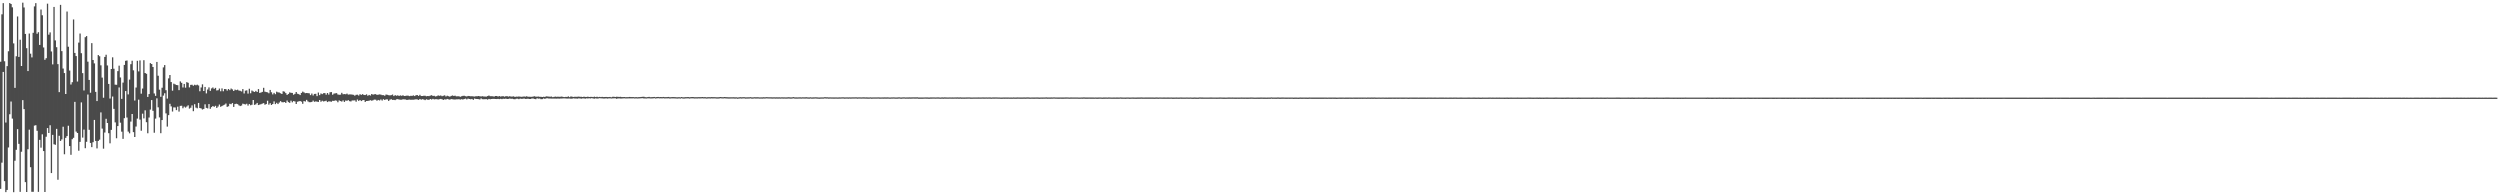 <svg xmlns="http://www.w3.org/2000/svg" width="1920" height="150"><path d="M0 47.431h1v97.620H0zM1 11.005h1v113.920H1zM2 2.381h1v52.843H2zM3 47.077h1v92.012H3zM4 94.090h1v53.466H4zM5 50.766h1v95.127H5zM6 39.380h1v73.878H6zM7 2.359h1v85.380H7zM8 3.084h1v74.920H8zM9 5.629h1v85.475H9zM10 33.315h1v114.319H10zM11 67.493h1v55.965H11zM12 43.226h1v71.836H12zM13 12.638h1v86.555H13zM14 43.730h1v66.782H14zM15 30.508h1v116.850H15zM16 50.672h1v65.844H16zM17 2.057h1v74.821H17zM18 5.735h1v78.073H18zM19 26.078h1v113.788H19zM20 37.018h1v110.460H20zM21 54.569h1v60.043H21zM22 25.749h1v73.813H22zM23 41.221h1v87.181H23zM24 44.087h1v103.226H24zM25 25.182h1v122.125H25zM26 4.934h1v91.523H26zM27 2.391h1v93.765H27zM28 25.905h1v74.553H28zM29 24.746h1v122.620H29zM30 34.498h1v72.907H30zM31 7.308h1v106.090H31zM32 11.714h1v91.435H32zM33 36.465h1v79.566H33zM34 45.934h1v101.539H34zM35 44.699h1v60.310H35zM36 2.817h1v95.527H36zM37 26.643h1v75.516H37zM38 24.890h1v71.309H38zM39 39.500h1v93.407H39zM40 49.481h1v54.086H40zM41 5.308h1v105.513H41zM42 31.012h1v80.207H42zM43 36.244h1v62.707H43zM44 49.266h1v88.760H44zM45 70.774h1v33.526H45zM46 3.726h1v104.517H46zM47 39.248h1v67.787H47zM48 52.627h1v44.691H48zM49 56.091h1v62.409H49zM50 72.196h1v33.663H50zM51 8.877h1v95.646H51zM52 35.917h1v60.668H52zM53 54.154h1v58.026H53zM54 64.948h1v53.930H54zM55 63.131h1v43.785H55zM56 14.948h1v90.869H56zM57 40.673h1v37.572H57zM58 43.078h1v57.993H58zM59 62.626h1v39.519H59zM60 32.698h1v83.069H60zM61 25.737h1v83.241H61zM62 40.842h1v37.809H62zM63 56.141h1v49.539H63zM64 69.458h1v30.079H64zM65 28.553h1v85.288H65zM66 27.698h1v81.226H66zM67 47.350h1v25.232H67zM68 61.391h1v38.288H68zM69 71.225h1v38.537H69zM70 33.139h1v79.878H70zM71 46.081h1v63.125H71zM72 48.696h1v43.409H72zM73 70.534h1v37.684H73zM74 77.617h1v36.352H74zM75 42.277h1v65.954H75zM76 43.230h1v64.024H76zM77 50.180h1v36.167H77zM78 59.619h1v39.122H78zM79 75.059h1v39.101H79zM80 43.709h1v58.083H80zM81 42.024h1v49.201H81zM82 50.280h1v44.206H82zM83 64.457h1v37.848H83zM84 75.649h1v34.421H84zM85 53.008h1v46.708H85zM86 44.037h1v30.120H86zM87 52.777h1v30.831H87zM88 65.011h1v28.995H88zM89 65.116h1v41.065H89zM90 54.608h1v42.214H90zM91 50.450h1v16.725H91zM92 59.490h1v34.721H92zM93 75.934h1v25.175H93zM94 63.432h1v43.214H94zM95 49.860h1v40.910H95zM96 46.706h1v23.254H96zM97 46.443h1v43.806H97zM98 72.486h1v28.594H98zM99 61.143h1v41.256H99zM100 49.328h1v44.080H100zM101 46.663h1v40.904H101zM102 54.011h1v47.472H102zM103 77.187h1v28.047H103zM104 67.216h1v29.954H104zM105 46.717h1v44.385H105zM106 54.809h1v21.731H106zM107 46.405h1v45.440H107zM108 71.946h1v28.452H108zM109 68.011h1v19.279H109zM110 46.213h1v44.707H110zM111 56.083h1v28.677H111zM112 56.687h1v37.169H112zM113 74.429h1v27.923H113zM114 72.231h1v18.050H114zM115 48.492h1v35.705H115zM116 49.130h1v27.721H116zM117 51.447h1v33.648H117zM118 71.761h1v30.176H118zM119 73.605h1v17.459H119zM120 47.565h1v27.978H120zM121 58.187h1v24.250H121zM122 68.868h1v21.275H122zM123 74.323h1v27.962H123zM124 67.377h1v24.854H124zM125 51.769h1v21.644H125zM126 49.987h1v21.638H126zM127 69.261h1v17.839H127zM128 75.718h1v21.526H128zM129 60.224h1v28.210H129zM130 57.585h1v22.129H130zM131 63.017h1v18.695H131zM132 69.655h1v15.989H132zM133 64.247h1v18.257H133zM134 64.783h1v17.740H134zM135 65.261h1v19.314H135zM136 65.411h1v16.534H136zM137 69.230h1v16.460H137zM138 62.494h1v18.798H138zM139 63.593h1v17.595H139zM140 67.165h1v15.975H140zM141 64.464h1v17.416H141zM142 67.327h1v15.287H142zM143 63.059h1v18.775H143zM144 63.582h1v17.331H144zM145 67.116h1v16.283H145zM146 65.183h1v17.581H146zM147 65.061h1v15.874H147zM148 65.832h1v19.563H148zM149 65.066h1v14.983H149zM150 65.462h1v17.151H150zM151 65.025h1v18.149H151zM152 65.644h1v13.417H152zM153 70.095h1v12.855H153zM154 67.168h1v16.126H154zM155 64.762h1v19.362H155zM156 69.911h1v13.744H156zM157 66.781h1v13.336H157zM158 71.716h1v11.116H158zM159 68.750h1v14.501H159zM160 67.140h1v12.782H160zM161 69.810h1v13.753H161zM162 67.874h1v14.405H162zM163 67.188h1v14.228H163zM164 68.252h1v13.822H164zM165 67.475h1v13.800H165zM166 69.476h1v13.410H166zM167 69.255h1v12.565H167zM168 67.998h1v12.299H168zM169 70.098h1v11.915H169zM170 67.915h1v13.555H170zM171 70.075h1v10.794H171zM172 68.375h1v12.007H172zM173 68.439h1v11.062H173zM174 69.562h1v12.525H174zM175 68.368h1v13.260H175zM176 69.236h1v10.457H176zM177 68.015h1v12.006H177zM178 68.667h1v10.478H178zM179 69.865h1v12.250H179zM180 68.826h1v11.118H180zM181 69.211h1v10.443H181zM182 68.870h1v11.080H182zM183 69.523h1v11.398H183zM184 69.741h1v11.705H184zM185 70.259h1v10.790H185zM186 68.392h1v11.222H186zM187 71.772h1v8.178H187zM188 69.622h1v10.595H188zM189 69.383h1v10.289H189zM190 71.911h1v9.210H190zM191 68.157h1v11.758H191zM192 71.647h1v9.203H192zM193 69.543h1v10.909H193zM194 70.201h1v6.612H194zM195 70.678h1v9.849H195zM196 69.804h1v10.333H196zM197 70.641h1v8.430H197zM198 68.392h1v12.279H198zM199 71.364h1v8.982H199zM200 71.036h1v9.008H200zM201 70.533h1v9.046H201zM202 67.456h1v11.727H202zM203 70.377h1v10.083H203zM204 70.705h1v9.206H204zM205 70.918h1v6.460H205zM206 71.623h1v8.737H206zM207 69.060h1v10.193H207zM208 70.848h1v9.781H208zM209 72.500h1v7.382H209zM210 71.331h1v6.539H210zM211 72.326h1v7.670H211zM212 70.422h1v8.520H212zM213 70.886h1v9.053H213zM214 71.052h1v7.698H214zM215 71.609h1v6.063H215zM216 72.201h1v6.291H216zM217 70.082h1v8.488H217zM218 70.385h1v7.927H218zM219 71.547h1v7.494H219zM220 72.891h1v4.338H220zM221 72.141h1v6.292H221zM222 70.941h1v8.059H222zM223 71.288h1v6.020H223zM224 71.391h1v7.222H224zM225 72.775h1v4.831H225zM226 72.100h1v5.813H226zM227 70.673h1v9.218H227zM228 71.971h1v6.138H228zM229 72.314h1v5.504H229zM230 73.012h1v4.562H230zM231 71.354h1v6.726H231zM232 70.364h1v9.360H232zM233 70.978h1v6.655H233zM234 71.595h1v6.388H234zM235 71.437h1v5.277H235zM236 71.537h1v6.324H236zM237 71.680h1v6.796H237zM238 73.064h1v5.403H238zM239 71.828h1v6.458H239zM240 73.296h1v3.988H240zM241 72.124h1v6.047H241zM242 72.061h1v5.827H242zM243 73.823h1v4.254H243zM244 71.041h1v7.251H244zM245 73.068h1v3.725H245zM246 71.801h1v6.344H246zM247 72.315h1v5.066H247zM248 71.568h1v6.347H248zM249 71.483h1v6.166H249zM250 72.696h1v4.626H250zM251 71.449h1v6.956H251zM252 72.652h1v5.196H252zM253 70.876h1v7.048H253zM254 70.717h1v7.412H254zM255 72.772h1v4.623H255zM256 71.872h1v5.644H256zM257 71.688h1v5.396H257zM258 71.506h1v5.792H258zM259 72.563h1v5.975H259zM260 72.814h1v4.317H260zM261 72.682h1v4.954H261zM262 71.279h1v6.755H262zM263 72.400h1v4.702H263zM264 72.265h1v5.996H264zM265 72.403h1v4.802H265zM266 71.864h1v5.561H266zM267 72.663h1v4.230H267zM268 72.511h1v5.188H268zM269 72.497h1v5.407H269zM270 72.669h1v4.466H270zM271 72.819h1v4.321H271zM272 73.468h1v3.589H272zM273 72.821h1v5.324H273zM274 72.709h1v3.722H274zM275 73.385h1v4.110H275zM276 72.365h1v4.441H276zM277 72.851h1v4.764H277zM278 72.295h1v4.714H278zM279 72.926h1v3.851H279zM280 72.993h1v5.308H280zM281 72.423h1v5.127H281zM282 73.521h1v3.980H282zM283 72.890h1v4.434H283zM284 73.388h1v3.554H284zM285 72.198h1v5.160H285zM286 72.723h1v4.275H286zM287 72.389h1v4.105H287zM288 72.294h1v4.271H288zM289 72.846h1v4.539H289zM290 72.710h1v4.032H290zM291 72.484h1v4.671H291zM292 72.639h1v3.765H292zM293 73.068h1v4.140H293zM294 73.066h1v3.131H294zM295 73.530h1v3.268H295zM296 72.625h1v3.661H296zM297 72.813h1v3.527H297zM298 73.111h1v4.430H298zM299 73.291h1v3.255H299zM300 73.084h1v3.090H300zM301 72.600h1v4.162H301zM302 73.755h1v2.959H302zM303 73.039h1v3.842H303zM304 73.541h1v2.756H304zM305 73.202h1v2.957H305zM306 73.698h1v2.768H306zM307 73.288h1v3.291H307zM308 73.554h1v3.021H308zM309 73.156h1v3.093H309zM310 73.716h1v2.639H310zM311 73.647h1v2.758H311zM312 73.442h1v3.357H312zM313 73.469h1v3.115H313zM314 73.841h1v2.641H314zM315 73.594h1v3.045H315zM316 73.618h1v2.971H316zM317 73.287h1v3.303H317zM318 73.775h1v2.684H318zM319 73.135h1v3.088H319zM320 72.989h1v3.375H320zM321 73.668h1v3.066H321zM322 72.784h1v3.246H322zM323 73.704h1v2.828H323zM324 73.741h1v2.469H324zM325 73.499h1v2.952H325zM326 73.537h1v3.376H326zM327 73.936h1v2.277H327zM328 73.713h1v2.877H328zM329 73.840h1v2.819H329zM330 73.430h1v2.596H330zM331 73.137h1v3.310H331zM332 73.698h1v2.250H332zM333 73.597h1v2.741H333zM334 74.082h1v2.111H334zM335 73.836h1v2.364H335zM336 73.256h1v3.209H336zM337 73.583h1v2.592H337zM338 73.341h1v2.632H338zM339 73.906h1v2.349H339zM340 73.535h1v3.215H340zM341 73.233h1v3.078H341zM342 74.061h1v2.381H342zM343 73.524h1v2.467H343zM344 73.872h1v2.431H344zM345 74.247h1v2.282H345zM346 73.670h1v2.425H346zM347 73.326h1v2.931H347zM348 73.664h1v2.714H348zM349 73.479h1v2.941H349zM350 73.970h1v2.301H350zM351 73.912h1v2.353H351zM352 73.922h1v2.260H352zM353 74.340h1v2.162H353zM354 73.908h1v2.276H354zM355 73.626h1v2.835H355zM356 73.506h1v2.570H356zM357 73.901h1v1.842H357zM358 74.060h1v2.267H358zM359 73.690h1v2.046H359zM360 73.770h1v2.246H360zM361 73.952h1v2.301H361zM362 73.883h1v2.098H362zM363 74.037h1v2.675H363zM364 74.154h1v1.525H364zM365 73.906h1v2.085H365zM366 73.928h1v2.084H366zM367 73.725h1v2.392H367zM368 73.953h1v2.450H368zM369 74.082h1v1.508H369zM370 73.882h1v2.289H370zM371 74.073h1v2.149H371zM372 74.122h1v2.079H372zM373 74.198h1v1.946H373zM374 73.777h1v2.698H374zM375 73.386h1v2.604H375zM376 73.891h1v2.332H376zM377 73.900h1v2.129H377zM378 73.909h1v2.018H378zM379 74.180h1v1.771H379zM380 73.751h1v2.286H380zM381 73.727h1v2.352H381zM382 74.113h1v1.810H382zM383 73.770h1v2.341H383zM384 74.147h1v1.739H384zM385 73.921h1v2.202H385zM386 73.896h1v1.910H386zM387 74.258h1v1.656H387zM388 73.860h1v1.846H388zM389 73.900h1v2.136H389zM390 74.170h1v1.759H390zM391 73.903h1v1.776H391zM392 74.179h1v1.711H392zM393 74.162h1v1.677H393zM394 73.989h1v2.131H394zM395 74.433h1v1.813H395zM396 74.182h1v1.624H396zM397 74.241h1v1.512H397zM398 74.077h1v2.083H398zM399 74.256h1v1.479H399zM400 74.335h1v1.570H400zM401 74.258h1v1.598H401zM402 74.090h1v1.520H402zM403 74.233h1v1.731H403zM404 73.932h1v2.002H404zM405 74.313h1v1.442H405zM406 74.303h1v1.711H406zM407 74.344h1v1.666H407zM408 74.343h1v1.301H408zM409 74.115h1v1.584H409zM410 73.908h1v2.065H410zM411 74.247h1v1.960H411zM412 74.223h1v1.269H412zM413 74.121h1v1.677H413zM414 74.337h1v1.363H414zM415 74.337h1v1.852H415zM416 74.485h1v1.629H416zM417 74.270h1v1.293H417zM418 74.427h1v1.500H418zM419 73.992h1v1.525H419zM420 74.062h1v1.425H420zM421 74.198h1v1.493H421zM422 74.285h1v1.402H422zM423 74.160h1v1.558H423zM424 74.599h1v1.122H424zM425 74.392h1v1.329H425zM426 74.200h1v1.527H426zM427 74.328h1v1.473H427zM428 74.246h1v1.446H428zM429 74.353h1v1.407H429zM430 74.281h1v1.377H430zM431 74.137h1v1.524H431zM432 74.463h1v1.131H432zM433 74.535h1v1.021H433zM434 74.414h1v1.217H434zM435 74.466h1v1.252H435zM436 74.052h1v1.601H436zM437 74.580h1v1.096H437zM438 74.038h1v1.796H438zM439 74.287h1v1.448H439zM440 74.453h1v1.077H440zM441 74.289h1v1.370H441zM442 74.352h1v1.324H442zM443 74.303h1v1.496H443zM444 74.167h1v1.368H444zM445 74.334h1v1.280H445zM446 74.340h1v1.458H446zM447 74.506h1v1.067H447zM448 74.219h1v1.375H448zM449 74.470h1v1.294H449zM450 74.467h1v1.031H450zM451 74.258h1v1.344H451zM452 74.479h1v1.008H452zM453 74.381h1v1.234H453zM454 74.384h1v1.000H454zM455 74.556h1v1.044H455zM456 74.262h1v1.501H456zM457 74.542h1v1.000H457zM458 74.308h1v1.398H458zM459 74.614h1v1.028H459zM460 74.406h1v1.000H460zM461 74.530h1v1.000H461zM462 74.379h1v1.203H462zM463 74.557h1v1.104H463zM464 74.477h1v1.190H464zM465 74.468h1v1.027H465zM466 74.527h1v1.186H466zM467 74.560h1v1.000H467zM468 74.439h1v1.065H468zM469 74.697h1v1.000H469zM470 74.356h1v1.236H470zM471 74.311h1v1.211H471zM472 74.489h1v1.000H472zM473 74.312h1v1.584H473zM474 74.326h1v1.304H474zM475 74.462h1v1.122H475zM476 74.352h1v1.313H476zM477 74.560h1v1.129H477zM478 74.557h1v1.004H478zM479 74.506h1v1.026H479zM480 74.625h1v1.000H480zM481 74.582h1v1.020H481zM482 74.581h1v1.000H482zM483 74.470h1v1.093H483zM484 74.565h1v1.000H484zM485 74.567h1v1.012H485zM486 74.540h1v1.000H486zM487 74.686h1v1.000H487zM488 74.557h1v1.000H488zM489 74.696h1v1.000H489zM490 74.608h1v1.000H490zM491 74.556h1v1.000H491zM492 74.428h1v1.041H492zM493 74.330h1v1.076H493zM494 74.300h1v1.316H494zM495 74.610h1v1.000H495zM496 74.681h1v1.000H496zM497 74.529h1v1.000H497zM498 74.400h1v1.143H498zM499 74.632h1v1.000H499zM500 74.617h1v1.000H500zM501 74.567h1v1.000H501zM502 74.432h1v1.000H502zM503 74.698h1v1.000H503zM504 74.506h1v1.001H504zM505 74.433h1v1.000H505zM506 74.577h1v1.000H506zM507 74.515h1v1.000H507zM508 74.586h1v1.000H508zM509 74.456h1v1.000H509zM510 74.623h1v1.000H510zM511 74.587h1v1.000H511zM512 74.569h1v1.000H512zM513 74.446h1v1.076H513zM514 74.724h1v1.000H514zM515 74.596h1v1.000H515zM516 74.560h1v1.000H516zM517 74.564h1v1.000H517zM518 74.606h1v1.000H518zM519 74.677h1v1.000H519zM520 74.707h1v1.000H520zM521 74.573h1v1.000H521zM522 74.731h1v1.000H522zM523 74.483h1v1.000H523zM524 74.744h1v1.000H524zM525 74.712h1v1.000H525zM526 74.618h1v1.000H526zM527 74.583h1v1.000H527zM528 74.495h1v1.010H528zM529 74.702h1v1.000H529zM530 74.585h1v1.000H530zM531 74.503h1v1.000H531zM532 74.550h1v1.000H532zM533 74.672h1v1.000H533zM534 74.644h1v1.000H534zM535 74.666h1v1.000H535zM536 74.584h1v1.000H536zM537 74.619h1v1.000H537zM538 74.585h1v1.000H538zM539 74.520h1v1.000H539zM540 74.628h1v1.000H540zM541 74.551h1v1.000H541zM542 74.728h1v1.000H542zM543 74.665h1v1.000H543zM544 74.586h1v1.000H544zM545 74.652h1v1.000H545zM546 74.563h1v1.000H546zM547 74.612h1v1.000H547zM548 74.596h1v1.000H548zM549 74.643h1v1.000H549zM550 74.716h1v1.000H550zM551 74.704h1v1.000H551zM552 74.599h1v1.000H552zM553 74.488h1v1.000H553zM554 74.646h1v1.000H554zM555 74.624h1v1.000H555zM556 74.500h1v1.000H556zM557 74.623h1v1.000H557zM558 74.660h1v1.000H558zM559 74.721h1v1.000H559zM560 74.718h1v1.000H560zM561 74.678h1v1.000H561zM562 74.689h1v1.000H562zM563 74.660h1v1.000H563zM564 74.770h1v1.000H564zM565 74.683h1v1.000H565zM566 74.854h1v1.000H566zM567 74.727h1v1.000H567zM568 74.607h1v1.000H568zM569 74.711h1v1.000H569zM570 74.644h1v1.000H570zM571 74.581h1v1.000H571zM572 74.753h1v1.000H572zM573 74.737h1v1.000H573zM574 74.720h1v1.000H574zM575 74.684h1v1.000H575zM576 74.587h1v1.000H576zM577 74.823h1v1.000H577zM578 74.733h1v1.000H578zM579 74.638h1v1.000H579zM580 74.715h1v1.000H580zM581 74.648h1v1.000H581zM582 74.685h1v1.000H582zM583 74.786h1v1.000H583zM584 74.744h1v1.000H584zM585 74.766h1v1.000H585zM586 74.662h1v1.000H586zM587 74.744h1v1.000H587zM588 74.581h1v1.000H588zM589 74.637h1v1.000H589zM590 74.681h1v1.000H590zM591 74.697h1v1.000H591zM592 74.704h1v1.000H592zM593 74.759h1v1.000H593zM594 74.696h1v1.000H594zM595 74.755h1v1.000H595zM596 74.701h1v1.000H596zM597 74.755h1v1.000H597zM598 74.714h1v1.000H598zM599 74.780h1v1.000H599zM600 74.680h1v1.000H600zM601 74.759h1v1.000H601zM602 74.728h1v1.000H602zM603 74.778h1v1.000H603zM604 74.752h1v1.000H604zM605 74.672h1v1.000H605zM606 74.719h1v1.000H606zM607 74.808h1v1.000H607zM608 74.694h1v1.000H608zM609 74.564h1v1.000H609zM610 74.789h1v1.000H610zM611 74.774h1v1.000H611zM612 74.800h1v1.000H612zM613 74.727h1v1.000H613zM614 74.713h1v1.000H614zM615 74.787h1v1.000H615zM616 74.694h1v1.000H616zM617 74.740h1v1.000H617zM618 74.708h1v1.000H618zM619 74.656h1v1.000H619zM620 74.785h1v1.000H620zM621 74.824h1v1.000H621zM622 74.692h1v1.000H622zM623 74.837h1v1.000H623zM624 74.768h1v1.000H624zM625 74.742h1v1.000H625zM626 74.693h1v1.000H626zM627 74.771h1v1.000H627zM628 74.850h1v1.000H628zM629 74.857h1v1.000H629zM630 74.778h1v1.000H630zM631 74.790h1v1.000H631zM632 74.799h1v1.000H632zM633 74.591h1v1.000H633zM634 74.710h1v1.000H634zM635 74.700h1v1.000H635zM636 74.817h1v1.000H636zM637 74.744h1v1.000H637zM638 74.792h1v1.000H638zM639 74.794h1v1.000H639zM640 74.820h1v1.000H640zM641 74.784h1v1.000H641zM642 74.801h1v1.000H642zM643 74.850h1v1.000H643zM644 74.753h1v1.000H644zM645 74.799h1v1.000H645zM646 74.746h1v1.000H646zM647 74.680h1v1.000H647zM648 74.825h1v1.000H648zM649 74.777h1v1.000H649zM650 74.729h1v1.000H650zM651 74.811h1v1.000H651zM652 74.745h1v1.000H652zM653 74.803h1v1.000H653zM654 74.743h1v1.000H654zM655 74.745h1v1.000H655zM656 74.731h1v1.000H656zM657 74.695h1v1.000H657zM658 74.806h1v1.000H658zM659 74.741h1v1.000H659zM660 74.738h1v1.000H660zM661 74.792h1v1.000H661zM662 74.737h1v1.000H662zM663 74.715h1v1.000H663zM664 74.777h1v1.000H664zM665 74.760h1v1.000H665zM666 74.809h1v1.000H666zM667 74.841h1v1.000H667zM668 74.747h1v1.000H668zM669 74.874h1v1.000H669zM670 74.788h1v1.000H670zM671 74.798h1v1.000H671zM672 74.792h1v1.000H672zM673 74.781h1v1.000H673zM674 74.732h1v1.000H674zM675 74.818h1v1.000H675zM676 74.830h1v1.000H676zM677 74.794h1v1.000H677zM678 74.812h1v1.000H678zM679 74.769h1v1.000H679zM680 74.818h1v1.000H680zM681 74.754h1v1.000H681zM682 74.799h1v1.000H682zM683 74.895h1v1.000H683zM684 74.789h1v1.000H684zM685 74.784h1v1.000H685zM686 74.739h1v1.000H686zM687 74.841h1v1.000H687zM688 74.829h1v1.000H688zM689 74.822h1v1.000H689zM690 74.700h1v1.000H690zM691 74.834h1v1.000H691zM692 74.854h1v1.000H692zM693 74.728h1v1.000H693zM694 74.735h1v1.000H694zM695 74.836h1v1.000H695zM696 74.789h1v1.000H696zM697 74.809h1v1.000H697zM698 74.763h1v1.000H698zM699 74.810h1v1.000H699zM700 74.771h1v1.000H700zM701 74.735h1v1.000H701zM702 74.769h1v1.000H702zM703 74.760h1v1.000H703zM704 74.720h1v1.000H704zM705 74.869h1v1.000H705zM706 74.867h1v1.000H706zM707 74.868h1v1.000H707zM708 74.870h1v1.000H708zM709 74.829h1v1.000H709zM710 74.779h1v1.000H710zM711 74.810h1v1.000H711zM712 74.805h1v1.000H712zM713 74.908h1v1.000H713zM714 74.819h1v1.000H714zM715 74.814h1v1.000H715zM716 74.802h1v1.000H716zM717 74.777h1v1.000H717zM718 74.853h1v1.000H718zM719 74.795h1v1.000H719zM720 74.775h1v1.000H720zM721 74.840h1v1.000H721zM722 74.888h1v1.000H722zM723 74.771h1v1.000H723zM724 74.872h1v1.000H724zM725 74.762h1v1.000H725zM726 74.803h1v1.000H726zM727 74.853h1v1.000H727zM728 74.832h1v1.000H728zM729 74.782h1v1.000H729zM730 74.840h1v1.000H730zM731 74.819h1v1.000H731zM732 74.831h1v1.000H732zM733 74.787h1v1.000H733zM734 74.807h1v1.000H734zM735 74.759h1v1.000H735zM736 74.859h1v1.000H736zM737 74.775h1v1.000H737zM738 74.861h1v1.000H738zM739 74.844h1v1.000H739zM740 74.858h1v1.000H740zM741 74.828h1v1.000H741zM742 74.813h1v1.000H742zM743 74.792h1v1.000H743zM744 74.782h1v1.000H744zM745 74.856h1v1.000H745zM746 74.890h1v1.000H746zM747 74.835h1v1.000H747zM748 74.850h1v1.000H748zM749 74.846h1v1.000H749zM750 74.835h1v1.000H750zM751 74.824h1v1.000H751zM752 74.841h1v1.000H752zM753 74.839h1v1.000H753zM754 74.789h1v1.000H754zM755 74.821h1v1.000H755zM756 74.836h1v1.000H756zM757 74.792h1v1.000H757zM758 74.848h1v1.000H758zM759 74.800h1v1.000H759zM760 74.820h1v1.000H760zM761 74.882h1v1.000H761zM762 74.787h1v1.000H762zM763 74.806h1v1.000H763zM764 74.798h1v1.000H764zM765 74.794h1v1.000H765zM766 74.853h1v1.000H766zM767 74.843h1v1.000H767zM768 74.884h1v1.000H768zM769 74.909h1v1.000H769zM770 74.831h1v1.000H770zM771 74.873h1v1.000H771zM772 74.845h1v1.000H772zM773 74.877h1v1.000H773zM774 74.831h1v1.000H774zM775 74.880h1v1.000H775zM776 74.868h1v1.000H776zM777 74.884h1v1.000H777zM778 74.811h1v1.000H778zM779 74.881h1v1.000H779zM780 74.865h1v1.000H780zM781 74.809h1v1.000H781zM782 74.828h1v1.000H782zM783 74.871h1v1.000H783zM784 74.856h1v1.000H784zM785 74.876h1v1.000H785zM786 74.816h1v1.000H786zM787 74.870h1v1.000H787zM788 74.816h1v1.000H788zM789 74.762h1v1.000H789zM790 74.869h1v1.000H790zM791 74.896h1v1.000H791zM792 74.849h1v1.000H792zM793 74.864h1v1.000H793zM794 74.857h1v1.000H794zM795 74.842h1v1.000H795zM796 74.823h1v1.000H796zM797 74.856h1v1.000H797zM798 74.909h1v1.000H798zM799 74.852h1v1.000H799zM800 74.856h1v1.000H800zM801 74.851h1v1.000H801zM802 74.846h1v1.000H802zM803 74.766h1v1.000H803zM804 74.858h1v1.000H804zM805 74.843h1v1.000H805zM806 74.855h1v1.000H806zM807 74.812h1v1.000H807zM808 74.844h1v1.000H808zM809 74.751h1v1.000H809zM810 74.843h1v1.000H810zM811 74.836h1v1.000H811zM812 74.865h1v1.000H812zM813 74.859h1v1.000H813zM814 74.832h1v1.000H814zM815 74.871h1v1.000H815zM816 74.876h1v1.000H816zM817 74.840h1v1.000H817zM818 74.822h1v1.000H818zM819 74.797h1v1.000H819zM820 74.835h1v1.000H820zM821 74.892h1v1.000H821zM822 74.812h1v1.000H822zM823 74.839h1v1.000H823zM824 74.848h1v1.000H824zM825 74.837h1v1.000H825zM826 74.829h1v1.000H826zM827 74.841h1v1.000H827zM828 74.897h1v1.000H828zM829 74.903h1v1.000H829zM830 74.842h1v1.000H830zM831 74.871h1v1.000H831zM832 74.768h1v1.000H832zM833 74.876h1v1.000H833zM834 74.867h1v1.000H834zM835 74.858h1v1.000H835zM836 74.843h1v1.000H836zM837 74.863h1v1.000H837zM838 74.868h1v1.000H838zM839 74.857h1v1.000H839zM840 74.881h1v1.000H840zM841 74.834h1v1.000H841zM842 74.910h1v1.000H842zM843 74.876h1v1.000H843zM844 74.853h1v1.000H844zM845 74.850h1v1.000H845zM846 74.942h1v1.000H846zM847 74.872h1v1.000H847zM848 74.871h1v1.000H848zM849 74.842h1v1.000H849zM850 74.902h1v1.000H850zM851 74.813h1v1.000H851zM852 74.847h1v1.000H852zM853 74.902h1v1.000H853zM854 74.886h1v1.000H854zM855 74.874h1v1.000H855zM856 74.888h1v1.000H856zM857 74.855h1v1.000H857zM858 74.860h1v1.000H858zM859 74.883h1v1.000H859zM860 74.793h1v1.000H860zM861 74.872h1v1.000H861zM862 74.880h1v1.000H862zM863 74.879h1v1.000H863zM864 74.912h1v1.000H864zM865 74.829h1v1.000H865zM866 74.846h1v1.000H866zM867 74.907h1v1.000H867zM868 74.882h1v1.000H868zM869 74.849h1v1.000H869zM870 74.868h1v1.000H870zM871 74.880h1v1.000H871zM872 74.920h1v1.000H872zM873 74.867h1v1.000H873zM874 74.875h1v1.000H874zM875 74.869h1v1.000H875zM876 74.818h1v1.000H876zM877 74.875h1v1.000H877zM878 74.893h1v1.000H878zM879 74.874h1v1.000H879zM880 74.860h1v1.000H880zM881 74.873h1v1.000H881zM882 74.860h1v1.000H882zM883 74.871h1v1.000H883zM884 74.856h1v1.000H884zM885 74.861h1v1.000H885zM886 74.921h1v1.000H886zM887 74.868h1v1.000H887zM888 74.819h1v1.000H888zM889 74.906h1v1.000H889zM890 74.849h1v1.000H890zM891 74.835h1v1.000H891zM892 74.882h1v1.000H892zM893 74.875h1v1.000H893zM894 74.859h1v1.000H894zM895 74.895h1v1.000H895zM896 74.878h1v1.000H896zM897 74.876h1v1.000H897zM898 74.891h1v1.000H898zM899 74.837h1v1.000H899zM900 74.911h1v1.000H900zM901 74.919h1v1.000H901zM902 74.885h1v1.000H902zM903 74.860h1v1.000H903zM904 74.901h1v1.000H904zM905 74.920h1v1.000H905zM906 74.836h1v1.000H906zM907 74.859h1v1.000H907zM908 74.895h1v1.000H908zM909 74.901h1v1.000H909zM910 74.892h1v1.000H910zM911 74.850h1v1.000H911zM912 74.899h1v1.000H912zM913 74.884h1v1.000H913zM914 74.849h1v1.000H914zM915 74.938h1v1.000H915zM916 74.906h1v1.000H916zM917 74.858h1v1.000H917zM918 74.932h1v1.000H918zM919 74.945h1v1.000H919zM920 74.910h1v1.000H920zM921 74.785h1v1.000H921zM922 74.871h1v1.000H922zM923 74.859h1v1.000H923zM924 74.895h1v1.000H924zM925 74.904h1v1.000H925zM926 74.893h1v1.000H926zM927 74.880h1v1.000H927zM928 74.898h1v1.000H928zM929 74.857h1v1.000H929zM930 74.878h1v1.000H930zM931 74.881h1v1.000H931zM932 74.888h1v1.000H932zM933 74.896h1v1.000H933zM934 74.913h1v1.000H934zM935 74.892h1v1.000H935zM936 74.875h1v1.000H936zM937 74.851h1v1.000H937zM938 74.892h1v1.000H938zM939 74.919h1v1.000H939zM940 74.907h1v1.000H940zM941 74.948h1v1.000H941zM942 74.886h1v1.000H942zM943 74.875h1v1.000H943zM944 74.878h1v1.000H944zM945 74.893h1v1.000H945zM946 74.877h1v1.000H946zM947 74.890h1v1.000H947zM948 74.911h1v1.000H948zM949 74.924h1v1.000H949zM950 74.904h1v1.000H950zM951 74.907h1v1.000H951zM952 74.890h1v1.000H952zM953 74.868h1v1.000H953zM954 74.884h1v1.000H954zM955 74.925h1v1.000H955zM956 74.895h1v1.000H956zM957 74.927h1v1.000H957zM958 74.912h1v1.000H958zM959 74.904h1v1.000H959zM960 74.872h1v1.000H960zM961 74.841h1v1.000H961zM962 74.905h1v1.000H962zM963 74.947h1v1.000H963zM964 74.938h1v1.000H964zM965 74.905h1v1.000H965zM966 74.930h1v1.000H966zM967 74.919h1v1.000H967zM968 74.858h1v1.000H968zM969 74.883h1v1.000H969zM970 74.912h1v1.000H970zM971 74.931h1v1.000H971zM972 74.934h1v1.000H972zM973 74.926h1v1.000H973zM974 74.899h1v1.000H974zM975 74.925h1v1.000H975zM976 74.800h1v1.000H976zM977 74.905h1v1.000H977zM978 74.897h1v1.000H978zM979 74.905h1v1.000H979zM980 74.916h1v1.000H980zM981 74.822h1v1.000H981zM982 74.924h1v1.000H982zM983 74.925h1v1.000H983zM984 74.871h1v1.000H984zM985 74.868h1v1.000H985zM986 74.903h1v1.000H986zM987 74.925h1v1.000H987zM988 74.927h1v1.000H988zM989 74.883h1v1.000H989zM990 74.917h1v1.000H990zM991 74.894h1v1.000H991zM992 74.902h1v1.000H992zM993 74.960h1v1.000H993zM994 74.931h1v1.000H994zM995 74.918h1v1.000H995zM996 74.943h1v1.000H996zM997 74.958h1v1.000H997zM998 74.867h1v1.000H998zM999 74.908h1v1.000H999zM1000 74.908h1v1.000H1000zM1001 74.898h1v1.000H1001zM1002 74.921h1v1.000H1002zM1003 74.914h1v1.000H1003zM1004 74.962h1v1.000H1004zM1005 74.871h1v1.000H1005zM1006 74.901h1v1.000H1006zM1007 74.917h1v1.000H1007zM1008 74.927h1v1.000H1008zM1009 74.914h1v1.000H1009zM1010 74.920h1v1.000H1010zM1011 74.912h1v1.000H1011zM1012 74.930h1v1.000H1012zM1013 74.912h1v1.000H1013zM1014 74.908h1v1.000H1014zM1015 74.926h1v1.000H1015zM1016 74.909h1v1.000H1016zM1017 74.896h1v1.000H1017zM1018 74.921h1v1.000H1018zM1019 74.934h1v1.000H1019zM1020 74.890h1v1.000H1020zM1021 74.912h1v1.000H1021zM1022 74.916h1v1.000H1022zM1023 74.890h1v1.000H1023zM1024 74.912h1v1.000H1024zM1025 74.914h1v1.000H1025zM1026 74.974h1v1.000H1026zM1027 74.934h1v1.000H1027zM1028 74.884h1v1.000H1028zM1029 74.931h1v1.000H1029zM1030 74.906h1v1.000H1030zM1031 74.884h1v1.000H1031zM1032 74.937h1v1.000H1032zM1033 74.917h1v1.000H1033zM1034 74.909h1v1.000H1034zM1035 74.916h1v1.000H1035zM1036 74.896h1v1.000H1036zM1037 74.932h1v1.000H1037zM1038 74.935h1v1.000H1038zM1039 74.883h1v1.000H1039zM1040 74.923h1v1.000H1040zM1041 74.919h1v1.000H1041zM1042 74.912h1v1.000H1042zM1043 74.883h1v1.000H1043zM1044 74.921h1v1.000H1044zM1045 74.893h1v1.000H1045zM1046 74.917h1v1.000H1046zM1047 74.898h1v1.000H1047zM1048 74.904h1v1.000H1048zM1049 74.937h1v1.000H1049zM1050 74.872h1v1.000H1050zM1051 74.902h1v1.000H1051zM1052 74.907h1v1.000H1052zM1053 74.875h1v1.000H1053zM1054 74.923h1v1.000H1054zM1055 74.854h1v1.000H1055zM1056 74.908h1v1.000H1056zM1057 74.952h1v1.000H1057zM1058 74.891h1v1.000H1058zM1059 74.894h1v1.000H1059zM1060 74.937h1v1.000H1060zM1061 74.893h1v1.000H1061zM1062 74.903h1v1.000H1062zM1063 74.945h1v1.000H1063zM1064 74.927h1v1.000H1064zM1065 74.937h1v1.000H1065zM1066 74.912h1v1.000H1066zM1067 74.928h1v1.000H1067zM1068 74.913h1v1.000H1068zM1069 74.904h1v1.000H1069zM1070 74.921h1v1.000H1070zM1071 74.909h1v1.000H1071zM1072 74.891h1v1.000H1072zM1073 74.928h1v1.000H1073zM1074 74.905h1v1.000H1074zM1075 74.892h1v1.000H1075zM1076 74.927h1v1.000H1076zM1077 74.920h1v1.000H1077zM1078 74.930h1v1.000H1078zM1079 74.899h1v1.000H1079zM1080 74.901h1v1.000H1080zM1081 74.963h1v1.000H1081zM1082 74.924h1v1.000H1082zM1083 74.904h1v1.000H1083zM1084 74.918h1v1.000H1084zM1085 74.920h1v1.000H1085zM1086 74.912h1v1.000H1086zM1087 74.924h1v1.000H1087zM1088 74.905h1v1.000H1088zM1089 74.937h1v1.000H1089zM1090 74.918h1v1.000H1090zM1091 74.930h1v1.000H1091zM1092 74.929h1v1.000H1092zM1093 74.919h1v1.000H1093zM1094 74.907h1v1.000H1094zM1095 74.935h1v1.000H1095zM1096 74.928h1v1.000H1096zM1097 74.888h1v1.000H1097zM1098 74.925h1v1.000H1098zM1099 74.931h1v1.000H1099zM1100 74.953h1v1.000H1100zM1101 74.919h1v1.000H1101zM1102 74.929h1v1.000H1102zM1103 74.952h1v1.000H1103zM1104 74.947h1v1.000H1104zM1105 74.905h1v1.000H1105zM1106 74.912h1v1.000H1106zM1107 74.921h1v1.000H1107zM1108 74.915h1v1.000H1108zM1109 74.940h1v1.000H1109zM1110 74.906h1v1.000H1110zM1111 74.938h1v1.000H1111zM1112 74.934h1v1.000H1112zM1113 74.915h1v1.000H1113zM1114 74.930h1v1.000H1114zM1115 74.947h1v1.000H1115zM1116 74.910h1v1.000H1116zM1117 74.895h1v1.000H1117zM1118 74.915h1v1.000H1118zM1119 74.939h1v1.000H1119zM1120 74.933h1v1.000H1120zM1121 74.909h1v1.000H1121zM1122 74.929h1v1.000H1122zM1123 74.944h1v1.000H1123zM1124 74.933h1v1.000H1124zM1125 74.933h1v1.000H1125zM1126 74.944h1v1.000H1126zM1127 74.908h1v1.000H1127zM1128 74.930h1v1.000H1128zM1129 74.948h1v1.000H1129zM1130 74.944h1v1.000H1130zM1131 74.918h1v1.000H1131zM1132 74.927h1v1.000H1132zM1133 74.962h1v1.000H1133zM1134 74.941h1v1.000H1134zM1135 74.919h1v1.000H1135zM1136 74.958h1v1.000H1136zM1137 74.984h1v1.000H1137zM1138 74.926h1v1.000H1138zM1139 74.936h1v1.000H1139zM1140 74.940h1v1.000H1140zM1141 74.935h1v1.000H1141zM1142 74.943h1v1.000H1142zM1143 74.931h1v1.000H1143zM1144 74.901h1v1.000H1144zM1145 74.939h1v1.000H1145zM1146 74.915h1v1.000H1146zM1147 74.955h1v1.000H1147zM1148 74.944h1v1.000H1148zM1149 74.924h1v1.000H1149zM1150 74.943h1v1.000H1150zM1151 74.925h1v1.000H1151zM1152 74.945h1v1.000H1152zM1153 74.955h1v1.000H1153zM1154 74.935h1v1.000H1154zM1155 74.970h1v1.000H1155zM1156 74.944h1v1.000H1156zM1157 74.916h1v1.000H1157zM1158 74.960h1v1.000H1158zM1159 74.945h1v1.000H1159zM1160 74.920h1v1.000H1160zM1161 74.954h1v1.000H1161zM1162 74.941h1v1.000H1162zM1163 74.935h1v1.000H1163zM1164 74.951h1v1.000H1164zM1165 74.930h1v1.000H1165zM1166 74.947h1v1.000H1166zM1167 74.949h1v1.000H1167zM1168 74.956h1v1.000H1168zM1169 74.936h1v1.000H1169zM1170 74.942h1v1.000H1170zM1171 74.934h1v1.000H1171zM1172 74.941h1v1.000H1172zM1173 74.904h1v1.000H1173zM1174 74.927h1v1.000H1174zM1175 74.931h1v1.000H1175zM1176 74.941h1v1.000H1176zM1177 74.960h1v1.000H1177zM1178 74.945h1v1.000H1178zM1179 74.935h1v1.000H1179zM1180 74.923h1v1.000H1180zM1181 74.964h1v1.000H1181zM1182 74.921h1v1.000H1182zM1183 74.957h1v1.000H1183zM1184 74.935h1v1.000H1184zM1185 74.971h1v1.000H1185zM1186 74.951h1v1.000H1186zM1187 74.926h1v1.000H1187zM1188 74.920h1v1.000H1188zM1189 74.954h1v1.000H1189zM1190 74.938h1v1.000H1190zM1191 74.950h1v1.000H1191zM1192 74.946h1v1.000H1192zM1193 74.961h1v1.000H1193zM1194 74.931h1v1.000H1194zM1195 74.914h1v1.000H1195zM1196 74.939h1v1.000H1196zM1197 74.937h1v1.000H1197zM1198 74.933h1v1.000H1198zM1199 74.963h1v1.000H1199zM1200 74.958h1v1.000H1200zM1201 74.936h1v1.000H1201zM1202 74.964h1v1.000H1202zM1203 74.930h1v1.000H1203zM1204 74.915h1v1.000H1204zM1205 74.952h1v1.000H1205zM1206 74.954h1v1.000H1206zM1207 74.974h1v1.000H1207zM1208 74.944h1v1.000H1208zM1209 74.946h1v1.000H1209zM1210 74.943h1v1.000H1210zM1211 74.975h1v1.000H1211zM1212 74.909h1v1.000H1212zM1213 74.961h1v1.000H1213zM1214 74.949h1v1.000H1214zM1215 74.939h1v1.000H1215zM1216 74.950h1v1.000H1216zM1217 74.943h1v1.000H1217zM1218 74.941h1v1.000H1218zM1219 74.949h1v1.000H1219zM1220 74.944h1v1.000H1220zM1221 74.948h1v1.000H1221zM1222 74.963h1v1.000H1222zM1223 74.930h1v1.000H1223zM1224 74.941h1v1.000H1224zM1225 74.940h1v1.000H1225zM1226 74.916h1v1.000H1226zM1227 74.934h1v1.000H1227zM1228 74.933h1v1.000H1228zM1229 74.924h1v1.000H1229zM1230 74.948h1v1.000H1230zM1231 74.938h1v1.000H1231zM1232 74.967h1v1.000H1232zM1233 74.936h1v1.000H1233zM1234 74.896h1v1.000H1234zM1235 74.943h1v1.000H1235zM1236 74.933h1v1.000H1236zM1237 74.940h1v1.000H1237zM1238 74.942h1v1.000H1238zM1239 74.951h1v1.000H1239zM1240 74.949h1v1.000H1240zM1241 74.926h1v1.000H1241zM1242 74.923h1v1.000H1242zM1243 74.919h1v1.000H1243zM1244 74.956h1v1.000H1244zM1245 74.947h1v1.000H1245zM1246 74.939h1v1.000H1246zM1247 74.942h1v1.000H1247zM1248 74.954h1v1.000H1248zM1249 74.942h1v1.000H1249zM1250 74.921h1v1.000H1250zM1251 74.936h1v1.000H1251zM1252 74.957h1v1.000H1252zM1253 74.929h1v1.000H1253zM1254 74.958h1v1.000H1254zM1255 74.956h1v1.000H1255zM1256 74.943h1v1.000H1256zM1257 74.933h1v1.000H1257zM1258 74.931h1v1.000H1258zM1259 74.935h1v1.000H1259zM1260 74.951h1v1.000H1260zM1261 74.937h1v1.000H1261zM1262 74.973h1v1.000H1262zM1263 74.927h1v1.000H1263zM1264 74.923h1v1.000H1264zM1265 74.947h1v1.000H1265zM1266 74.959h1v1.000H1266zM1267 74.945h1v1.000H1267zM1268 74.935h1v1.000H1268zM1269 74.954h1v1.000H1269zM1270 74.962h1v1.000H1270zM1271 74.941h1v1.000H1271zM1272 74.925h1v1.000H1272zM1273 74.945h1v1.000H1273zM1274 74.943h1v1.000H1274zM1275 74.939h1v1.000H1275zM1276 74.954h1v1.000H1276zM1277 74.960h1v1.000H1277zM1278 74.935h1v1.000H1278zM1279 74.922h1v1.000H1279zM1280 74.913h1v1.000H1280zM1281 74.914h1v1.000H1281zM1282 74.952h1v1.000H1282zM1283 74.940h1v1.000H1283zM1284 74.939h1v1.000H1284zM1285 74.962h1v1.000H1285zM1286 74.941h1v1.000H1286zM1287 74.937h1v1.000H1287zM1288 74.960h1v1.000H1288zM1289 74.938h1v1.000H1289zM1290 74.961h1v1.000H1290zM1291 74.951h1v1.000H1291zM1292 74.958h1v1.000H1292zM1293 74.944h1v1.000H1293zM1294 74.930h1v1.000H1294zM1295 74.955h1v1.000H1295zM1296 74.947h1v1.000H1296zM1297 74.942h1v1.000H1297zM1298 74.955h1v1.000H1298zM1299 74.953h1v1.000H1299zM1300 74.949h1v1.000H1300zM1301 74.947h1v1.000H1301zM1302 74.949h1v1.000H1302zM1303 74.951h1v1.000H1303zM1304 74.947h1v1.000H1304zM1305 74.947h1v1.000H1305zM1306 74.950h1v1.000H1306zM1307 74.947h1v1.000H1307zM1308 74.955h1v1.000H1308zM1309 74.949h1v1.000H1309zM1310 74.973h1v1.000H1310zM1311 74.922h1v1.000H1311zM1312 74.967h1v1.000H1312zM1313 74.945h1v1.000H1313zM1314 74.969h1v1.000H1314zM1315 74.964h1v1.000H1315zM1316 74.949h1v1.000H1316zM1317 74.946h1v1.000H1317zM1318 74.958h1v1.000H1318zM1319 74.952h1v1.000H1319zM1320 74.929h1v1.000H1320zM1321 74.954h1v1.000H1321zM1322 74.955h1v1.000H1322zM1323 74.978h1v1.000H1323zM1324 74.947h1v1.000H1324zM1325 74.964h1v1.000H1325zM1326 74.947h1v1.000H1326zM1327 74.940h1v1.000H1327zM1328 74.965h1v1.000H1328zM1329 74.961h1v1.000H1329zM1330 74.955h1v1.000H1330zM1331 74.959h1v1.000H1331zM1332 74.954h1v1.000H1332zM1333 74.943h1v1.000H1333zM1334 74.936h1v1.000H1334zM1335 74.953h1v1.000H1335zM1336 74.957h1v1.000H1336zM1337 74.962h1v1.000H1337zM1338 74.951h1v1.000H1338zM1339 74.971h1v1.000H1339zM1340 74.980h1v1.000H1340zM1341 74.950h1v1.000H1341zM1342 74.930h1v1.000H1342zM1343 74.966h1v1.000H1343zM1344 74.965h1v1.000H1344zM1345 74.958h1v1.000H1345zM1346 74.947h1v1.000H1346zM1347 74.977h1v1.000H1347zM1348 74.958h1v1.000H1348zM1349 74.939h1v1.000H1349zM1350 74.964h1v1.000H1350zM1351 74.966h1v1.000H1351zM1352 74.954h1v1.000H1352zM1353 74.957h1v1.000H1353zM1354 74.960h1v1.000H1354zM1355 74.962h1v1.000H1355zM1356 74.967h1v1.000H1356zM1357 74.960h1v1.000H1357zM1358 74.968h1v1.000H1358zM1359 74.953h1v1.000H1359zM1360 74.935h1v1.000H1360zM1361 74.970h1v1.000H1361zM1362 74.977h1v1.000H1362zM1363 74.933h1v1.000H1363zM1364 74.960h1v1.000H1364zM1365 74.946h1v1.000H1365zM1366 74.954h1v1.000H1366zM1367 74.953h1v1.000H1367zM1368 74.970h1v1.000H1368zM1369 74.978h1v1.000H1369zM1370 74.964h1v1.000H1370zM1371 74.947h1v1.000H1371zM1372 74.969h1v1.000H1372zM1373 74.963h1v1.000H1373zM1374 74.949h1v1.000H1374zM1375 74.960h1v1.000H1375zM1376 74.945h1v1.000H1376zM1377 74.960h1v1.000H1377zM1378 74.969h1v1.000H1378zM1379 74.939h1v1.000H1379zM1380 74.941h1v1.000H1380zM1381 74.956h1v1.000H1381zM1382 74.935h1v1.000H1382zM1383 74.959h1v1.000H1383zM1384 74.957h1v1.000H1384zM1385 74.965h1v1.000H1385zM1386 74.957h1v1.000H1386zM1387 74.952h1v1.000H1387zM1388 74.962h1v1.000H1388zM1389 74.962h1v1.000H1389zM1390 74.951h1v1.000H1390zM1391 74.965h1v1.000H1391zM1392 74.967h1v1.000H1392zM1393 74.926h1v1.000H1393zM1394 74.969h1v1.000H1394zM1395 74.957h1v1.000H1395zM1396 74.963h1v1.000H1396zM1397 74.958h1v1.000H1397zM1398 74.948h1v1.000H1398zM1399 74.968h1v1.000H1399zM1400 74.983h1v1.000H1400zM1401 74.940h1v1.000H1401zM1402 74.963h1v1.000H1402zM1403 74.964h1v1.000H1403zM1404 74.943h1v1.000H1404zM1405 74.963h1v1.000H1405zM1406 74.971h1v1.000H1406zM1407 74.967h1v1.000H1407zM1408 74.955h1v1.000H1408zM1409 74.946h1v1.000H1409zM1410 74.965h1v1.000H1410zM1411 74.972h1v1.000H1411zM1412 74.942h1v1.000H1412zM1413 74.974h1v1.000H1413zM1414 74.964h1v1.000H1414zM1415 74.955h1v1.000H1415zM1416 74.953h1v1.000H1416zM1417 74.969h1v1.000H1417zM1418 74.947h1v1.000H1418zM1419 74.967h1v1.000H1419zM1420 74.952h1v1.000H1420zM1421 74.964h1v1.000H1421zM1422 74.966h1v1.000H1422zM1423 74.940h1v1.000H1423zM1424 74.970h1v1.000H1424zM1425 74.953h1v1.000H1425zM1426 74.950h1v1.000H1426zM1427 74.971h1v1.000H1427zM1428 74.949h1v1.000H1428zM1429 74.955h1v1.000H1429zM1430 74.964h1v1.000H1430zM1431 74.943h1v1.000H1431zM1432 74.955h1v1.000H1432zM1433 74.968h1v1.000H1433zM1434 74.960h1v1.000H1434zM1435 74.976h1v1.000H1435zM1436 74.947h1v1.000H1436zM1437 74.957h1v1.000H1437zM1438 74.965h1v1.000H1438zM1439 74.966h1v1.000H1439zM1440 74.942h1v1.000H1440zM1441 74.968h1v1.000H1441zM1442 74.946h1v1.000H1442zM1443 74.982h1v1.000H1443zM1444 74.969h1v1.000H1444zM1445 74.951h1v1.000H1445zM1446 74.951h1v1.000H1446zM1447 74.968h1v1.000H1447zM1448 74.951h1v1.000H1448zM1449 74.971h1v1.000H1449zM1450 74.962h1v1.000H1450zM1451 74.955h1v1.000H1451zM1452 74.964h1v1.000H1452zM1453 74.950h1v1.000H1453zM1454 74.958h1v1.000H1454zM1455 74.972h1v1.000H1455zM1456 74.954h1v1.000H1456zM1457 74.963h1v1.000H1457zM1458 74.970h1v1.000H1458zM1459 74.955h1v1.000H1459zM1460 74.957h1v1.000H1460zM1461 74.953h1v1.000H1461zM1462 74.953h1v1.000H1462zM1463 74.974h1v1.000H1463zM1464 74.958h1v1.000H1464zM1465 74.977h1v1.000H1465zM1466 74.973h1v1.000H1466zM1467 74.947h1v1.000H1467zM1468 74.965h1v1.000H1468zM1469 74.984h1v1.000H1469zM1470 74.955h1v1.000H1470zM1471 74.959h1v1.000H1471zM1472 74.960h1v1.000H1472zM1473 74.972h1v1.000H1473zM1474 74.948h1v1.000H1474zM1475 74.947h1v1.000H1475zM1476 74.992h1v1.000H1476zM1477 74.979h1v1.000H1477zM1478 74.946h1v1.000H1478zM1479 74.969h1v1.000H1479zM1480 74.982h1v1.000H1480zM1481 74.966h1v1.000H1481zM1482 74.962h1v1.000H1482zM1483 74.953h1v1.000H1483zM1484 74.966h1v1.000H1484zM1485 74.974h1v1.000H1485zM1486 74.946h1v1.000H1486zM1487 74.973h1v1.000H1487zM1488 74.979h1v1.000H1488zM1489 74.962h1v1.000H1489zM1490 74.973h1v1.000H1490zM1491 74.989h1v1.000H1491zM1492 74.947h1v1.000H1492zM1493 74.972h1v1.000H1493zM1494 74.960h1v1.000H1494zM1495 74.955h1v1.000H1495zM1496 74.982h1v1.000H1496zM1497 74.959h1v1.000H1497zM1498 74.986h1v1.000H1498zM1499 74.980h1v1.000H1499zM1500 74.948h1v1.000H1500zM1501 74.958h1v1.000H1501zM1502 74.967h1v1.000H1502zM1503 74.963h1v1.000H1503zM1504 74.978h1v1.000H1504zM1505 74.954h1v1.000H1505zM1506 74.967h1v1.000H1506zM1507 74.978h1v1.000H1507zM1508 74.948h1v1.000H1508zM1509 74.968h1v1.000H1509zM1510 74.980h1v1.000H1510zM1511 74.974h1v1.000H1511zM1512 74.965h1v1.000H1512zM1513 74.958h1v1.000H1513zM1514 74.959h1v1.000H1514zM1515 74.975h1v1.000H1515zM1516 74.949h1v1.000H1516zM1517 74.946h1v1.000H1517zM1518 74.969h1v1.000H1518zM1519 74.949h1v1.000H1519zM1520 74.981h1v1.000H1520zM1521 74.972h1v1.000H1521zM1522 74.955h1v1.000H1522zM1523 74.958h1v1.000H1523zM1524 74.978h1v1.000H1524zM1525 74.953h1v1.000H1525zM1526 74.981h1v1.000H1526zM1527 74.953h1v1.000H1527zM1528 74.976h1v1.000H1528zM1529 74.979h1v1.000H1529zM1530 74.957h1v1.000H1530zM1531 74.974h1v1.000H1531zM1532 74.978h1v1.000H1532zM1533 74.960h1v1.000H1533zM1534 74.977h1v1.000H1534zM1535 74.965h1v1.000H1535zM1536 74.975h1v1.000H1536zM1537 74.973h1v1.000H1537zM1538 74.948h1v1.000H1538zM1539 74.955h1v1.000H1539zM1540 74.981h1v1.000H1540zM1541 74.974h1v1.000H1541zM1542 74.974h1v1.000H1542zM1543 74.978h1v1.000H1543zM1544 74.961h1v1.000H1544zM1545 74.971h1v1.000H1545zM1546 74.965h1v1.000H1546zM1547 74.957h1v1.000H1547zM1548 74.976h1v1.000H1548zM1549 74.971h1v1.000H1549zM1550 74.976h1v1.000H1550zM1551 74.975h1v1.000H1551zM1552 74.961h1v1.000H1552zM1553 74.982h1v1.000H1553zM1554 74.983h1v1.000H1554zM1555 74.966h1v1.000H1555zM1556 74.979h1v1.000H1556zM1557 74.991h1v1.000H1557zM1558 74.970h1v1.000H1558zM1559 74.969h1v1.000H1559zM1560 74.966h1v1.000H1560zM1561 74.966h1v1.000H1561zM1562 74.975h1v1.000H1562zM1563 74.959h1v1.000H1563zM1564 74.977h1v1.000H1564zM1565 74.976h1v1.000H1565zM1566 74.967h1v1.000H1566zM1567 74.984h1v1.000H1567zM1568 74.960h1v1.000H1568zM1569 74.950h1v1.000H1569zM1570 74.967h1v1.000H1570zM1571 74.964h1v1.000H1571zM1572 74.974h1v1.000H1572zM1573 74.983h1v1.000H1573zM1574 74.970h1v1.000H1574zM1575 74.978h1v1.000H1575zM1576 74.974h1v1.000H1576zM1577 74.954h1v1.000H1577zM1578 74.983h1v1.000H1578zM1579 74.950h1v1.000H1579zM1580 74.970h1v1.000H1580zM1581 74.975h1v1.000H1581zM1582 74.954h1v1.000H1582zM1583 74.981h1v1.000H1583zM1584 74.982h1v1.000H1584zM1585 74.964h1v1.000H1585zM1586 74.967h1v1.000H1586zM1587 74.981h1v1.000H1587zM1588 74.972h1v1.000H1588zM1589 74.984h1v1.000H1589zM1590 74.966h1v1.000H1590zM1591 74.976h1v1.000H1591zM1592 74.980h1v1.000H1592zM1593 74.959h1v1.000H1593zM1594 74.973h1v1.000H1594zM1595 74.976h1v1.000H1595zM1596 74.962h1v1.000H1596zM1597 74.978h1v1.000H1597zM1598 74.977h1v1.000H1598zM1599 74.963h1v1.000H1599zM1600 74.968h1v1.000H1600zM1601 74.969h1v1.000H1601zM1602 74.978h1v1.000H1602zM1603 74.968h1v1.000H1603zM1604 74.957h1v1.000H1604zM1605 74.994h1v1.000H1605zM1606 74.987h1v1.000H1606zM1607 74.952h1v1.000H1607zM1608 74.965h1v1.000H1608zM1609 74.987h1v1.000H1609zM1610 74.978h1v1.000H1610zM1611 74.982h1v1.000H1611zM1612 74.962h1v1.000H1612zM1613 74.980h1v1.000H1613zM1614 74.976h1v1.000H1614zM1615 74.946h1v1.000H1615zM1616 74.975h1v1.000H1616zM1617 74.987h1v1.000H1617zM1618 74.975h1v1.000H1618zM1619 74.972h1v1.000H1619zM1620 74.974h1v1.000H1620zM1621 74.966h1v1.000H1621zM1622 74.977h1v1.000H1622zM1623 74.965h1v1.000H1623zM1624 74.959h1v1.000H1624zM1625 74.978h1v1.000H1625zM1626 74.974h1v1.000H1626zM1627 74.988h1v1.000H1627zM1628 74.982h1v1.000H1628zM1629 74.963h1v1.000H1629zM1630 74.968h1v1.000H1630zM1631 74.946h1v1.000H1631zM1632 74.954h1v1.000H1632zM1633 74.981h1v1.000H1633zM1634 74.967h1v1.000H1634zM1635 74.983h1v1.000H1635zM1636 74.971h1v1.000H1636zM1637 74.971h1v1.000H1637zM1638 74.971h1v1.000H1638zM1639 74.978h1v1.000H1639zM1640 74.979h1v1.000H1640zM1641 74.974h1v1.000H1641zM1642 74.970h1v1.000H1642zM1643 74.966h1v1.000H1643zM1644 74.985h1v1.000H1644zM1645 74.956h1v1.000H1645zM1646 74.974h1v1.000H1646zM1647 74.967h1v1.000H1647zM1648 74.967h1v1.000H1648zM1649 74.963h1v1.000H1649zM1650 74.981h1v1.000H1650zM1651 74.977h1v1.000H1651zM1652 74.971h1v1.000H1652zM1653 74.974h1v1.000H1653zM1654 74.974h1v1.000H1654zM1655 74.981h1v1.000H1655zM1656 74.964h1v1.000H1656zM1657 74.971h1v1.000H1657zM1658 74.970h1v1.000H1658zM1659 74.966h1v1.000H1659zM1660 74.972h1v1.000H1660zM1661 74.979h1v1.000H1661zM1662 74.971h1v1.000H1662zM1663 74.961h1v1.000H1663zM1664 74.985h1v1.000H1664zM1665 74.981h1v1.000H1665zM1666 74.981h1v1.000H1666zM1667 74.964h1v1.000H1667zM1668 74.977h1v1.000H1668zM1669 74.973h1v1.000H1669zM1670 74.966h1v1.000H1670zM1671 74.979h1v1.000H1671zM1672 74.979h1v1.000H1672zM1673 74.971h1v1.000H1673zM1674 74.972h1v1.000H1674zM1675 74.971h1v1.000H1675zM1676 74.976h1v1.000H1676zM1677 74.977h1v1.000H1677zM1678 74.962h1v1.000H1678zM1679 74.975h1v1.000H1679zM1680 74.979h1v1.000H1680zM1681 74.973h1v1.000H1681zM1682 74.981h1v1.000H1682zM1683 74.969h1v1.000H1683zM1684 74.956h1v1.000H1684zM1685 74.978h1v1.000H1685zM1686 74.970h1v1.000H1686zM1687 74.967h1v1.000H1687zM1688 74.974h1v1.000H1688zM1689 74.967h1v1.000H1689zM1690 74.991h1v1.000H1690zM1691 74.964h1v1.000H1691zM1692 74.972h1v1.000H1692zM1693 74.979h1v1.000H1693zM1694 74.986h1v1.000H1694zM1695 74.978h1v1.000H1695zM1696 74.985h1v1.000H1696zM1697 74.967h1v1.000H1697zM1698 74.973h1v1.000H1698zM1699 74.975h1v1.000H1699zM1700 74.968h1v1.000H1700zM1701 74.982h1v1.000H1701zM1702 74.980h1v1.000H1702zM1703 74.972h1v1.000H1703zM1704 74.974h1v1.000H1704zM1705 74.978h1v1.000H1705zM1706 74.957h1v1.000H1706zM1707 74.976h1v1.000H1707zM1708 74.971h1v1.000H1708zM1709 74.979h1v1.000H1709zM1710 74.975h1v1.000H1710zM1711 74.978h1v1.000H1711zM1712 74.972h1v1.000H1712zM1713 74.962h1v1.000H1713zM1714 74.971h1v1.000H1714zM1715 74.977h1v1.000H1715zM1716 74.980h1v1.000H1716zM1717 74.971h1v1.000H1717zM1718 74.981h1v1.000H1718zM1719 74.975h1v1.000H1719zM1720 74.981h1v1.000H1720zM1721 74.982h1v1.000H1721zM1722 74.964h1v1.000H1722zM1723 74.985h1v1.000H1723zM1724 74.981h1v1.000H1724zM1725 74.976h1v1.000H1725zM1726 74.972h1v1.000H1726zM1727 74.965h1v1.000H1727zM1728 74.972h1v1.000H1728zM1729 74.973h1v1.000H1729zM1730 74.966h1v1.000H1730zM1731 74.981h1v1.000H1731zM1732 74.983h1v1.000H1732zM1733 74.970h1v1.000H1733zM1734 74.991h1v1.000H1734zM1735 74.984h1v1.000H1735zM1736 74.968h1v1.000H1736zM1737 74.980h1v1.000H1737zM1738 74.981h1v1.000H1738zM1739 74.982h1v1.000H1739zM1740 74.978h1v1.000H1740zM1741 74.969h1v1.000H1741zM1742 74.994h1v1.000H1742zM1743 74.990h1v1.000H1743zM1744 74.959h1v1.000H1744zM1745 74.995h1v1.000H1745zM1746 74.991h1v1.000H1746zM1747 74.968h1v1.000H1747zM1748 74.976h1v1.000H1748zM1749 74.973h1v1.000H1749zM1750 74.979h1v1.000H1750zM1751 74.981h1v1.000H1751zM1752 74.970h1v1.000H1752zM1753 74.976h1v1.000H1753zM1754 74.977h1v1.000H1754zM1755 74.964h1v1.000H1755zM1756 74.989h1v1.000H1756zM1757 74.976h1v1.000H1757zM1758 74.967h1v1.000H1758zM1759 74.987h1v1.000H1759zM1760 74.977h1v1.000H1760zM1761 74.973h1v1.000H1761zM1762 74.977h1v1.000H1762zM1763 74.974h1v1.000H1763zM1764 74.978h1v1.000H1764zM1765 74.984h1v1.000H1765zM1766 74.967h1v1.000H1766zM1767 74.990h1v1.000H1767zM1768 74.987h1v1.000H1768zM1769 74.966h1v1.000H1769zM1770 74.987h1v1.000H1770zM1771 74.973h1v1.000H1771zM1772 74.969h1v1.000H1772zM1773 74.992h1v1.000H1773zM1774 74.961h1v1.000H1774zM1775 74.980h1v1.000H1775zM1776 74.976h1v1.000H1776zM1777 74.986h1v1.000H1777zM1778 74.973h1v1.000H1778zM1779 74.975h1v1.000H1779zM1780 74.972h1v1.000H1780zM1781 74.990h1v1.000H1781zM1782 74.970h1v1.000H1782zM1783 74.972h1v1.000H1783zM1784 74.980h1v1.000H1784zM1785 74.962h1v1.000H1785zM1786 74.991h1v1.000H1786zM1787 74.979h1v1.000H1787zM1788 74.977h1v1.000H1788zM1789 74.981h1v1.000H1789zM1790 74.971h1v1.000H1790zM1791 74.975h1v1.000H1791zM1792 74.979h1v1.000H1792zM1793 74.968h1v1.000H1793zM1794 74.983h1v1.000H1794zM1795 74.985h1v1.000H1795zM1796 74.963h1v1.000H1796zM1797 74.988h1v1.000H1797zM1798 74.984h1v1.000H1798zM1799 74.969h1v1.000H1799zM1800 74.981h1v1.000H1800zM1801 74.974h1v1.000H1801zM1802 74.977h1v1.000H1802zM1803 74.978h1v1.000H1803zM1804 74.967h1v1.000H1804zM1805 74.978h1v1.000H1805zM1806 74.989h1v1.000H1806zM1807 74.975h1v1.000H1807zM1808 74.985h1v1.000H1808zM1809 74.988h1v1.000H1809zM1810 74.967h1v1.000H1810zM1811 74.989h1v1.000H1811zM1812 74.974h1v1.000H1812zM1813 74.973h1v1.000H1813zM1814 74.980h1v1.000H1814zM1815 74.976h1v1.000H1815zM1816 74.978h1v1.000H1816zM1817 74.977h1v1.000H1817zM1818 74.969h1v1.000H1818zM1819 74.990h1v1.000H1819zM1820 74.980h1v1.000H1820zM1821 74.962h1v1.000H1821zM1822 74.986h1v1.000H1822zM1823 74.981h1v1.000H1823zM1824 74.978h1v1.000H1824zM1825 74.986h1v1.000H1825zM1826 74.981h1v1.000H1826zM1827 74.986h1v1.000H1827zM1828 74.978h1v1.000H1828zM1829 74.975h1v1.000H1829zM1830 74.987h1v1.000H1830zM1831 74.977h1v1.000H1831zM1832 74.966h1v1.000H1832zM1833 74.986h1v1.000H1833zM1834 74.969h1v1.000H1834zM1835 74.958h1v1.000H1835zM1836 74.983h1v1.000H1836zM1837 74.969h1v1.000H1837zM1838 74.983h1v1.000H1838zM1839 74.983h1v1.000H1839zM1840 74.977h1v1.000H1840zM1841 74.983h1v1.000H1841zM1842 74.977h1v1.000H1842zM1843 74.965h1v1.000H1843zM1844 74.991h1v1.000H1844zM1845 74.974h1v1.000H1845zM1846 74.976h1v1.000H1846zM1847 74.986h1v1.000H1847zM1848 74.972h1v1.000H1848zM1849 74.985h1v1.000H1849zM1850 74.984h1v1.000H1850zM1851 74.965h1v1.000H1851zM1852 74.986h1v1.000H1852zM1853 74.984h1v1.000H1853zM1854 74.982h1v1.000H1854zM1855 74.980h1v1.000H1855zM1856 74.970h1v1.000H1856zM1857 74.976h1v1.000H1857zM1858 74.987h1v1.000H1858zM1859 74.965h1v1.000H1859zM1860 74.980h1v1.000H1860zM1861 74.991h1v1.000H1861zM1862 74.966h1v1.000H1862zM1863 74.980h1v1.000H1863zM1864 74.983h1v1.000H1864zM1865 74.974h1v1.000H1865zM1866 74.984h1v1.000H1866zM1867 74.980h1v1.000H1867zM1868 74.979h1v1.000H1868zM1869 74.981h1v1.000H1869zM1870 74.976h1v1.000H1870zM1871 74.996h1v1.000H1871zM1872 74.994h1v1.000H1872zM1873 74.962h1v1.000H1873zM1874 74.991h1v1.000H1874zM1875 74.979h1v1.000H1875zM1876 74.977h1v1.000H1876zM1877 74.982h1v1.000H1877zM1878 74.971h1v1.000H1878zM1879 74.979h1v1.000H1879zM1880 74.977h1v1.000H1880zM1881 74.969h1v1.000H1881zM1882 74.985h1v1.000H1882zM1883 74.992h1v1.000H1883zM1884 74.978h1v1.000H1884zM1885 74.984h1v1.000H1885zM1886 74.972h1v1.000H1886zM1887 74.974h1v1.000H1887zM1888 74.984h1v1.000H1888zM1889 74.974h1v1.000H1889zM1890 74.968h1v1.000H1890zM1891 74.986h1v1.000H1891zM1892 74.983h1v1.000H1892zM1893 74.986h1v1.000H1893zM1894 74.988h1v1.000H1894zM1895 74.969h1v1.000H1895zM1896 74.986h1v1.000H1896zM1897 74.977h1v1.000H1897zM1898 74.977h1v1.000H1898zM1899 74.983h1v1.000H1899zM1900 74.978h1v1.000H1900zM1901 74.982h1v1.000H1901zM1902 74.987h1v1.000H1902zM1903 74.972h1v1.000H1903zM1904 74.979h1v1.000H1904zM1905 74.985h1v1.000H1905zM1906 74.980h1v1.000H1906zM1907 74.985h1v1.000H1907zM1908 74.981h1v1.000H1908zM1909 74.980h1v1.000H1909zM1910 74.988h1v1.000H1910zM1911 74.968h1v1.000H1911zM1912 74.978h1v1.000H1912zM1913 74.982h1v1.000H1913zM1914 74.989h1v1.000H1914zM1915 74.983h1v1.000H1915zM1916 74.980h1v1.000H1916zM1917 74.984h1v1.000H1917zM1918 150.000h1v1.000H1918zM1919 150.000h1v1.000H1919z" fill="#4a4a4a"/></svg>